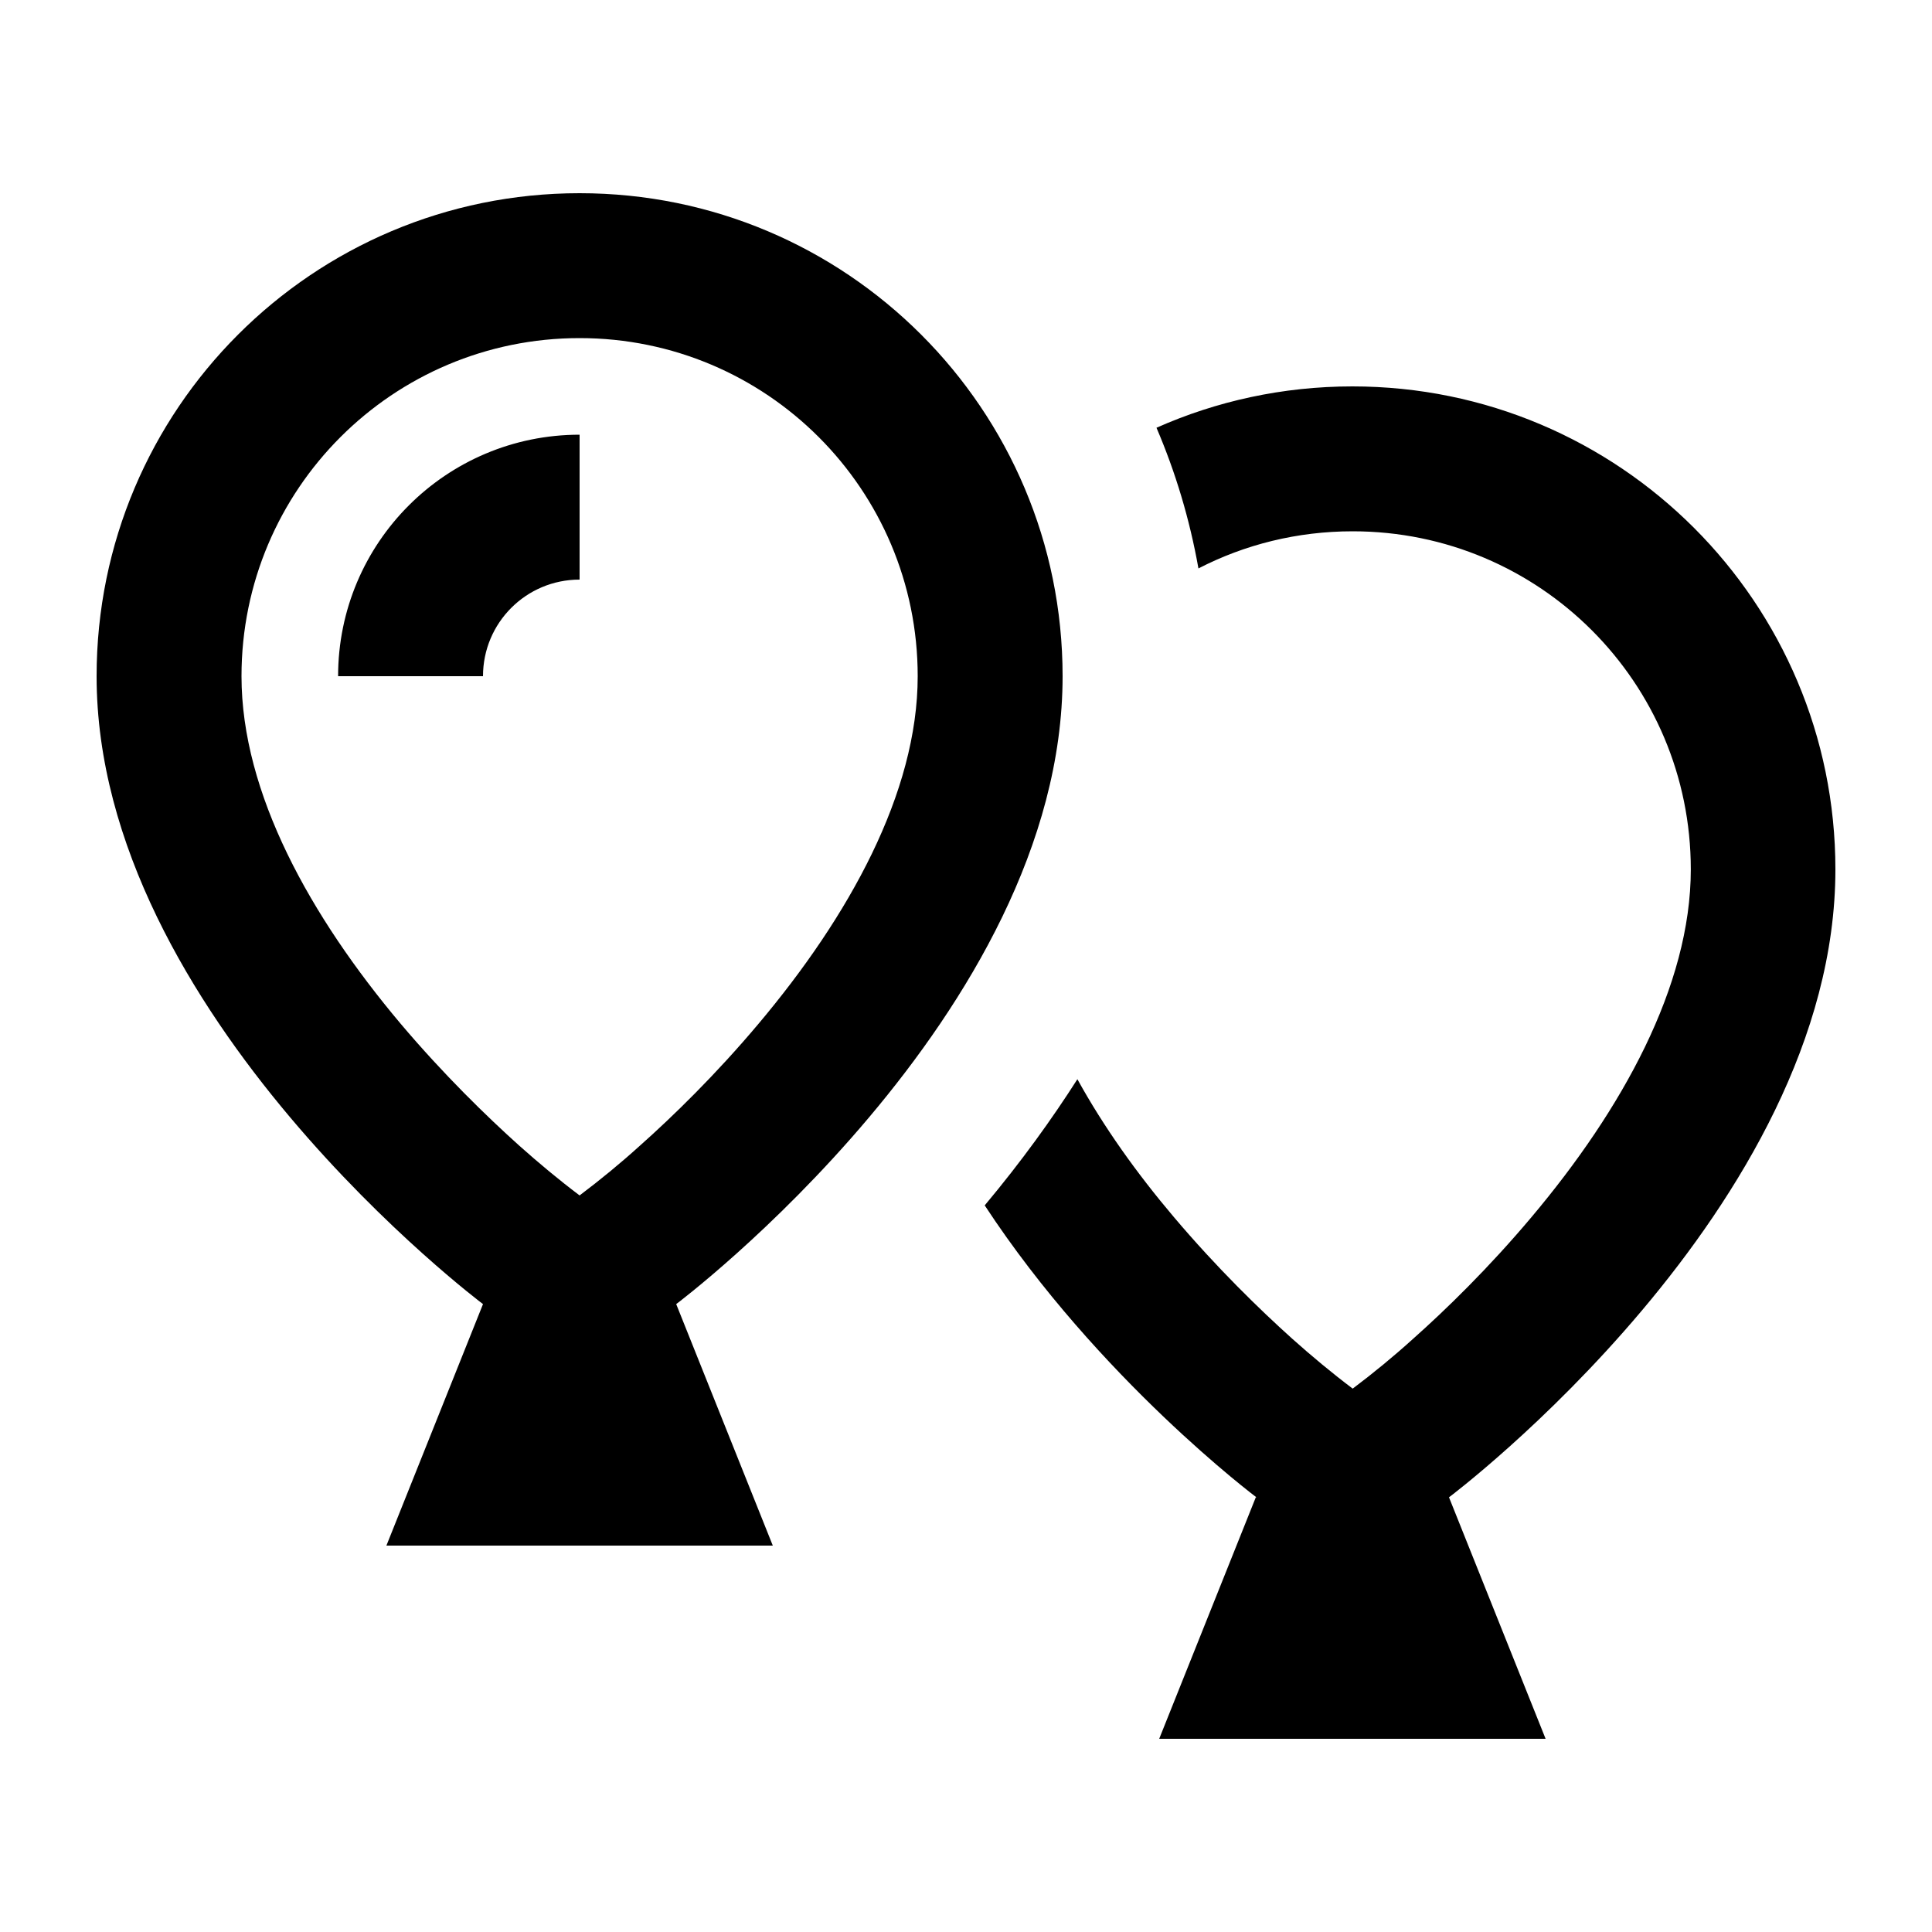 <svg xmlns="http://www.w3.org/2000/svg" viewBox="0 0 640 640"><!--! Font Awesome Pro 7.1.0 by @fontawesome - https://fontawesome.com License - https://fontawesome.com/license (Commercial License) Copyright 2025 Fonticons, Inc. --><path fill="currentColor" d="M251.3 339.1C237.1 356 222.8 369.9 212 379.5C205.6 385.3 198.9 390.8 192 396C185.1 390.8 178.5 385.3 172 379.5C161.2 369.8 146.9 355.9 132.7 339.1C102.9 303.7 80 262.8 80 224C80 162.1 130.1 112 192 112C253.9 112 304 162.1 304 224C304 262.7 281.1 303.7 251.3 339.1zM32 224C32 336 160 432 160 432L128 512L256 512L224 432C224 432 352 336 352 224C352 135.6 280.4 64 192 64C103.6 64 32 135.6 32 224zM416 496L384 576L512 576L480 496C480 496 608 400 608 288C608 199.6 536.4 128 448 128C424.9 128 402.9 132.9 383.1 141.7C389.4 156.4 394.1 172 397 188.3C412.3 180.4 429.7 176 448.1 176C510 176 560.1 226.1 560.1 288C560.1 326.7 537.2 367.7 507.4 403.1C493.2 420 478.9 433.9 468.1 443.5C461.7 449.3 455 454.8 448.1 460C441.2 454.8 434.6 449.3 428.1 443.5C417.3 433.8 403 419.9 388.8 403.1C376.6 388.7 365.6 373.3 356.9 357.5C348.6 370.5 338.5 384.6 326.2 399.3C363.9 456.8 416.2 496 416.2 496zM192 192L192 144C147.8 144 112 179.8 112 224L160 224C160 206.3 174.3 192 192 192z"/></svg>